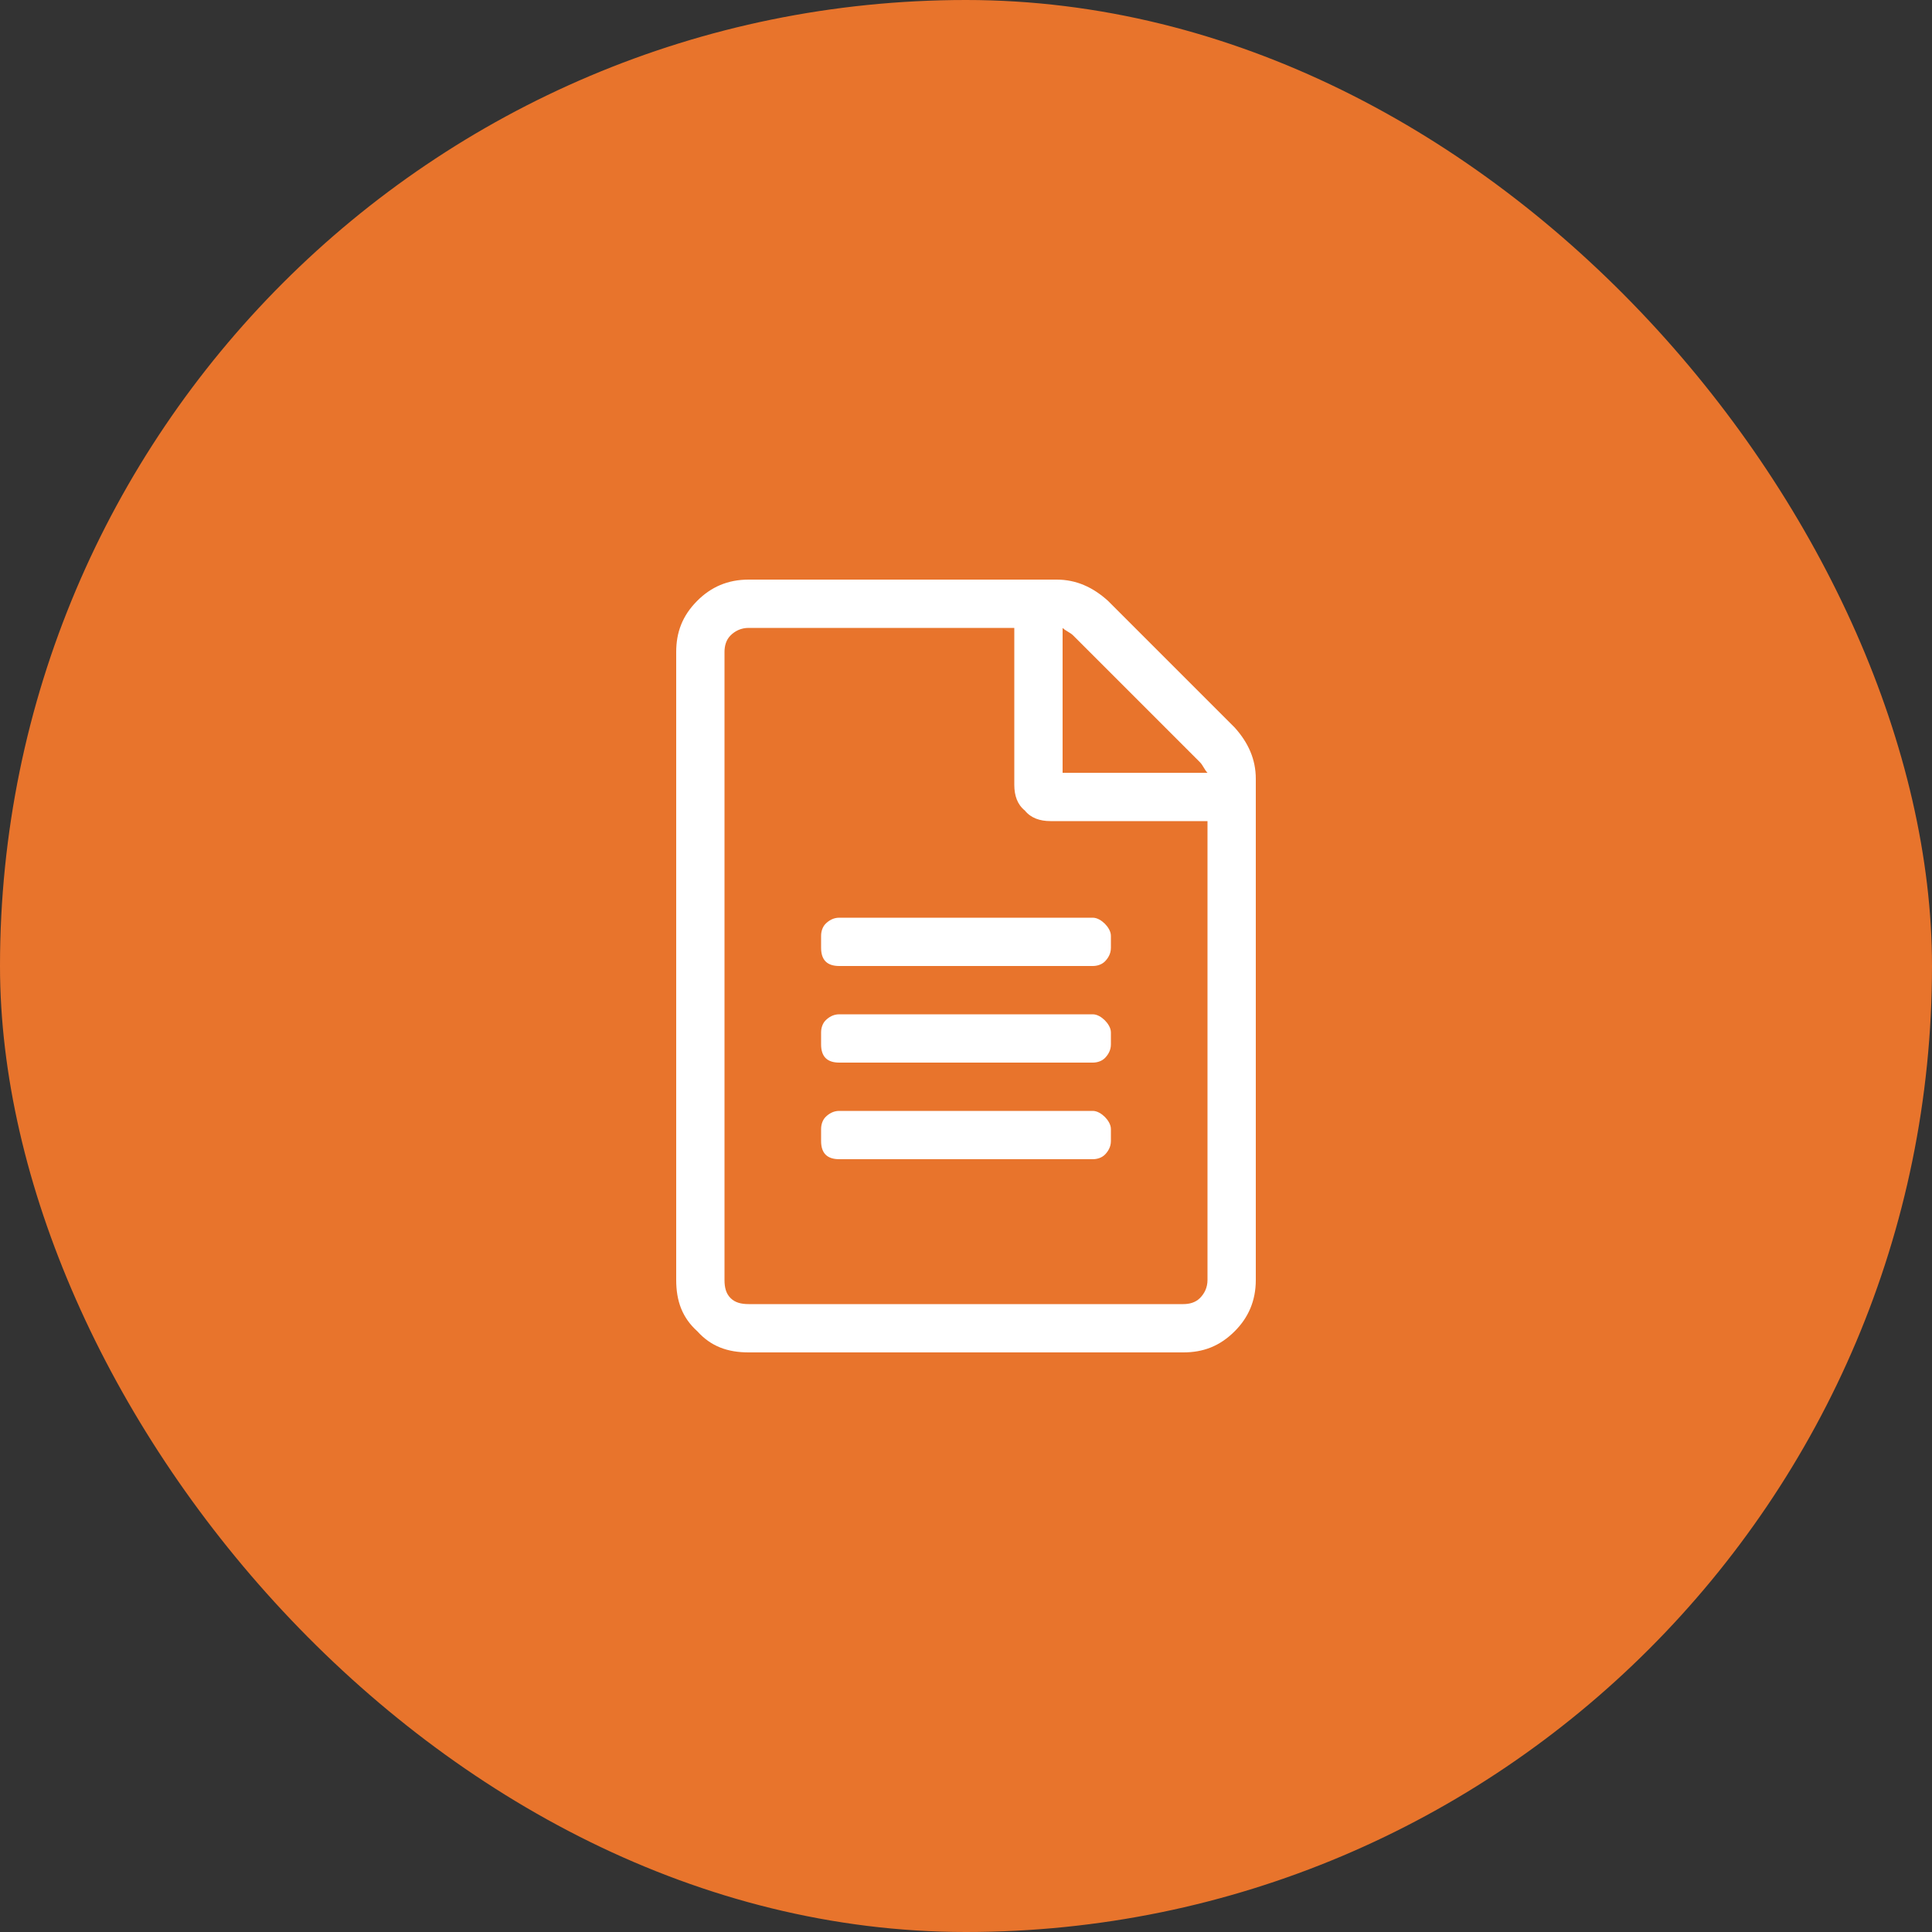 <svg width="120" height="120" viewBox="0 0 120 120" fill="none" xmlns="http://www.w3.org/2000/svg">
<rect x="0" y="0" width="120" height="120" fill="#333333" stroke="none"/>
<rect width="120" height="120" rx="60" fill="#E8742C"/>
<path d="M76.688 45.188C77.531 46.125 78 47.156 78 48.375V79.5C78 80.812 77.531 81.844 76.688 82.688C75.75 83.625 74.719 84 73.5 84H46.5C45.188 84 44.156 83.625 43.312 82.688C42.375 81.844 42 80.812 42 79.5V40.5C42 39.281 42.375 38.25 43.312 37.312C44.156 36.469 45.188 36 46.5 36H65.625C66.844 36 67.875 36.469 68.812 37.312L76.688 45.188ZM74.531 47.344L66.656 39.469C66.469 39.281 66.188 39.188 66 39V48H75C74.812 47.812 74.719 47.531 74.531 47.344ZM73.5 81C73.875 81 74.25 80.906 74.531 80.625C74.812 80.344 75 79.969 75 79.5V51H65.25C64.594 51 64.031 50.812 63.656 50.344C63.188 49.969 63 49.406 63 48.75V39H46.5C46.031 39 45.656 39.188 45.375 39.469C45.094 39.75 45 40.125 45 40.5V79.5C45 79.969 45.094 80.344 45.375 80.625C45.656 80.906 46.031 81 46.5 81H73.5ZM69 58.125C69 57.844 68.812 57.562 68.625 57.375C68.438 57.188 68.156 57 67.875 57H52.125C51.75 57 51.469 57.188 51.281 57.375C51.094 57.562 51 57.844 51 58.125V58.875C51 59.25 51.094 59.531 51.281 59.719C51.469 59.906 51.75 60 52.125 60H67.875C68.156 60 68.438 59.906 68.625 59.719C68.812 59.531 69 59.25 69 58.875V58.125ZM69 64.125C69 63.844 68.812 63.562 68.625 63.375C68.438 63.188 68.156 63 67.875 63H52.125C51.75 63 51.469 63.188 51.281 63.375C51.094 63.562 51 63.844 51 64.125V64.875C51 65.25 51.094 65.531 51.281 65.719C51.469 65.906 51.75 66 52.125 66H67.875C68.156 66 68.438 65.906 68.625 65.719C68.812 65.531 69 65.25 69 64.875V64.125ZM69 70.125C69 69.844 68.812 69.562 68.625 69.375C68.438 69.188 68.156 69 67.875 69H52.125C51.75 69 51.469 69.188 51.281 69.375C51.094 69.562 51 69.844 51 70.125V70.875C51 71.25 51.094 71.531 51.281 71.719C51.469 71.906 51.75 72 52.125 72H67.875C68.156 72 68.438 71.906 68.625 71.719C68.812 71.531 69 71.25 69 70.875V70.125Z" fill="white"/>
</svg>
